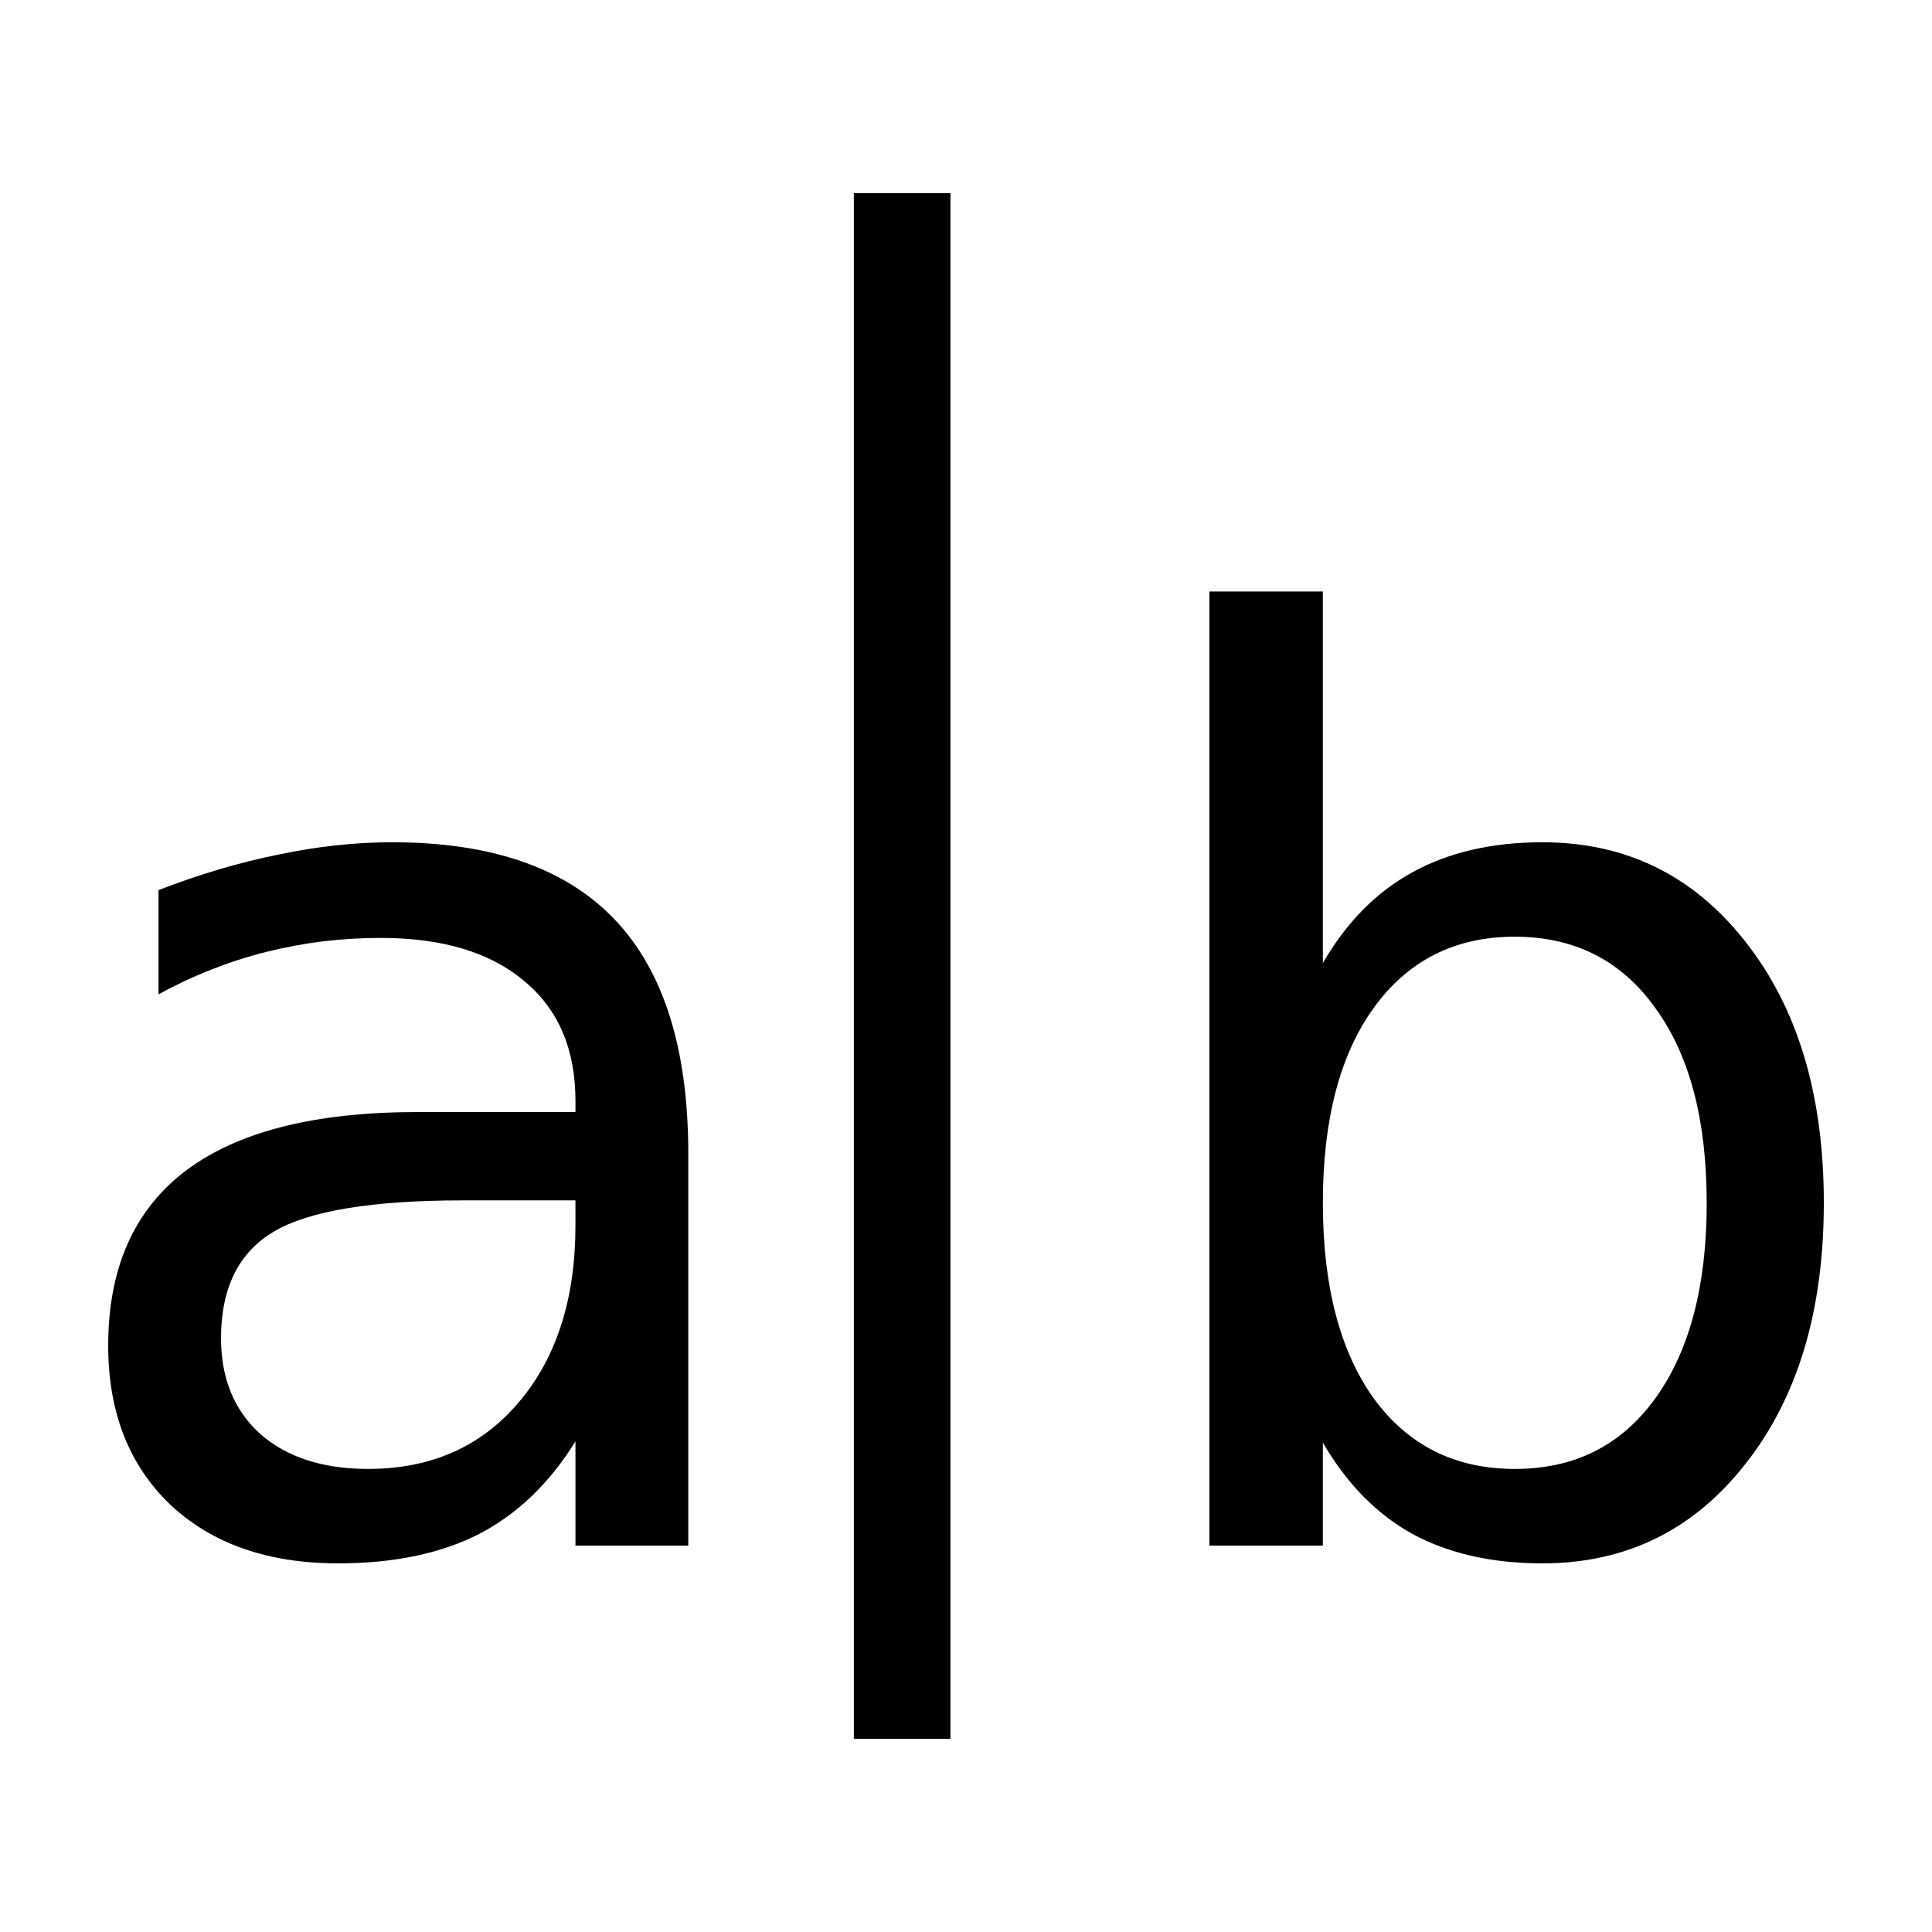 <svg xmlns="http://www.w3.org/2000/svg" viewBox="0 0 512 512"><path d="m239.08 51.2v409.6" style="fill:none;stroke:#000;stroke-width:25.6"/><path d="m122.76 318.11c-24.16 0-40.896 2.763-50.21 8.288-9.317 5.525-13.975 14.95-13.975 28.27 0 10.617 3.467 19.07 10.4 25.35 7.04 6.175 16.575 9.263 28.6 9.262 16.575 0 29.846-5.85 39.813-17.55 10.07-11.808 15.11-27.462 15.11-46.962v-6.663h-29.737m59.64-12.35v103.84h-29.9v-27.625c-6.825 11.05-15.329 19.229-25.512 24.538-10.183 5.2-22.642 7.8-37.38 7.8-18.633 0-33.475-5.2-44.525-15.6-10.942-10.508-16.413-24.537-16.412-42.09 0-20.475 6.825-35.912 20.475-46.31 13.758-10.4 34.23-15.6 61.43-15.6h41.925v-2.925c0-13.758-4.55-24.375-13.65-31.85-8.992-7.583-21.667-11.375-38.02-11.375-10.4 0-20.529 1.246-30.388 3.737-9.858 2.492-19.338 6.229-28.437 11.213v-27.625c10.942-4.225 21.558-7.366 31.85-9.425 10.292-2.166 20.312-3.25 30.06-3.25 26.325 0 45.987 6.825 58.987 20.475 13 13.65 19.5 34.34 19.5 62.08"/><path d="m452.29 318.76c0-21.992-4.55-39.22-13.65-51.675-8.992-12.567-21.396-18.85-37.21-18.85-15.817 0-28.28 6.283-37.37 18.85-8.992 12.458-13.488 29.683-13.488 51.675 0 21.992 4.496 39.27 13.488 51.837 9.1 12.458 21.558 18.688 37.38 18.688 15.817 0 28.22-6.229 37.21-18.688 9.1-12.567 13.65-29.846 13.65-51.837m-101.73-63.54c6.283-10.833 14.192-18.85 23.725-24.05 9.642-5.308 21.12-7.962 34.45-7.962 22.1 0 40.03 8.775 53.788 26.325 13.866 17.55 20.8 40.625 20.8 69.23 0 28.6-6.934 51.675-20.8 69.22-13.758 17.55-31.688 26.325-53.788 26.325-13.325 0-24.808-2.6-34.45-7.8-9.533-5.308-17.442-13.379-23.725-24.21v27.3h-30.06v-252.85h30.06v98.47"/></svg>